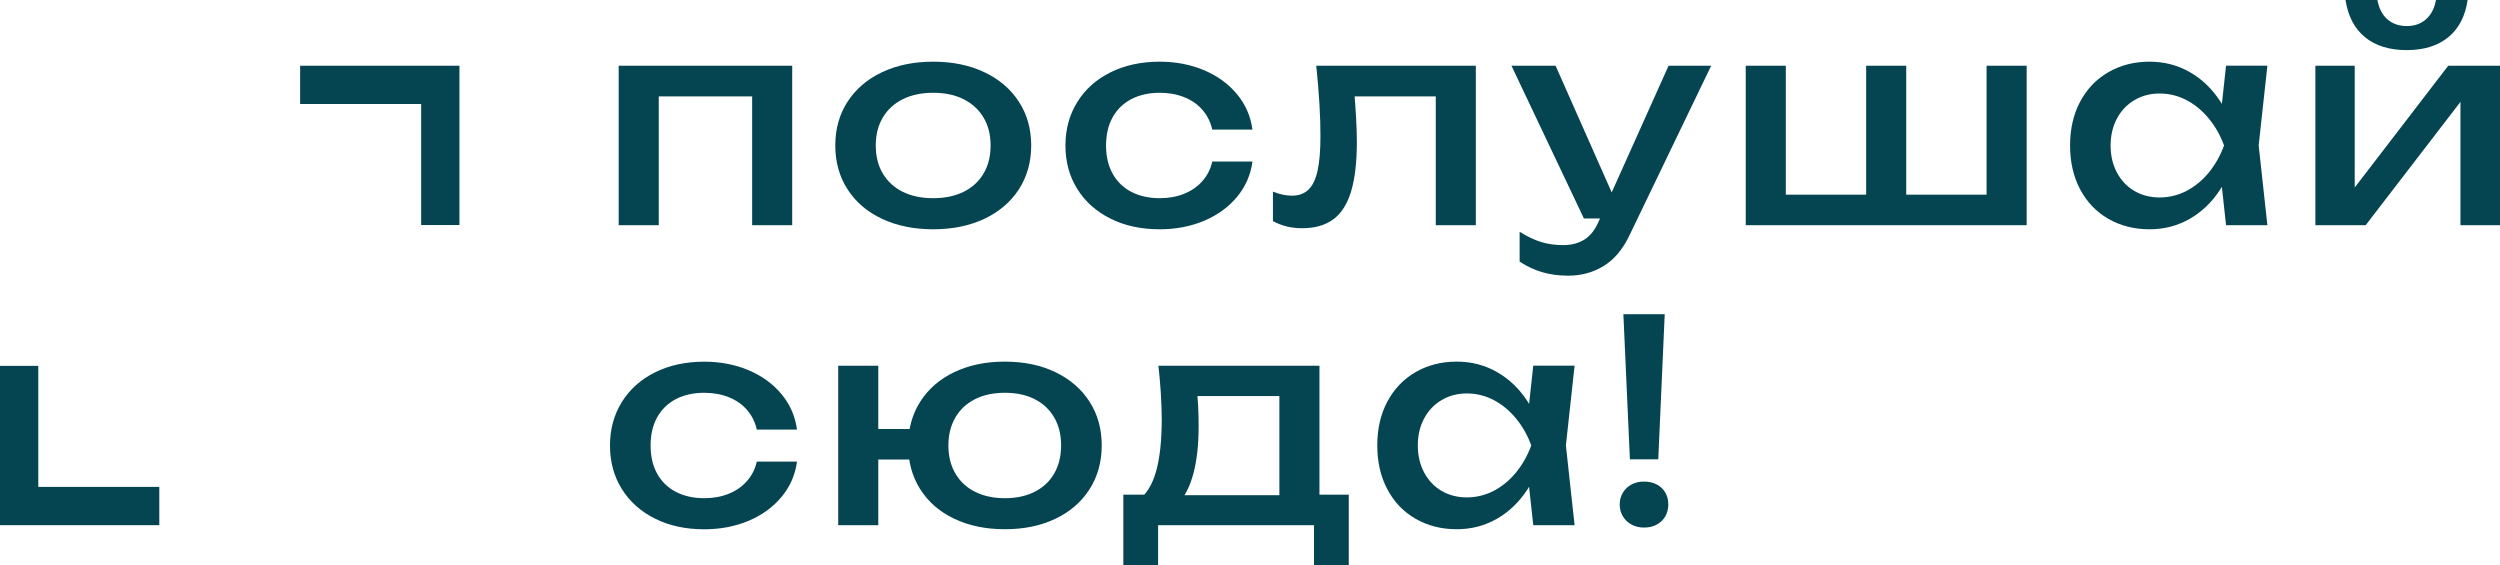 <?xml version="1.0" encoding="UTF-8"?> <svg xmlns="http://www.w3.org/2000/svg" xmlns:xlink="http://www.w3.org/1999/xlink" version="1.1" id="Layer_1" x="0px" y="0px" viewBox="0 0 376.16 85.04" style="enable-background:new 0 0 376.16 85.04;" xml:space="preserve"> <style type="text/css"> .st0{fill:#054551;} </style> <g> <g> <path class="st0" d="M119.2,9.89v23.99h-6.03V11.75l2.79,2.75H96.33l2.79-2.75v22.13h-6.03V9.89H119.2z"></path> <path class="st0" d="M140.42,34.5c-2.92,0-5.49-0.53-7.72-1.58c-2.23-1.05-3.96-2.53-5.18-4.44c-1.23-1.91-1.84-4.11-1.84-6.59 s0.61-4.68,1.84-6.58c1.23-1.9,2.96-3.39,5.18-4.44c2.23-1.06,4.8-1.59,7.72-1.59c2.91,0,5.47,0.53,7.7,1.59 c2.23,1.06,3.96,2.54,5.19,4.44c1.23,1.9,1.85,4.1,1.85,6.58s-0.62,4.68-1.85,6.59c-1.24,1.91-2.97,3.39-5.19,4.44 C145.89,33.97,143.33,34.5,140.42,34.5z M140.42,29.82c1.75,0,3.27-0.32,4.57-0.96c1.3-0.64,2.3-1.56,3-2.75 c0.71-1.19,1.06-2.6,1.06-4.22c0-1.61-0.35-3.01-1.06-4.2c-0.71-1.19-1.71-2.11-3-2.76c-1.3-0.65-2.82-0.97-4.57-0.97 c-1.76,0-3.29,0.32-4.59,0.97c-1.3,0.65-2.3,1.57-3,2.76c-0.71,1.19-1.06,2.59-1.06,4.2c0,1.62,0.35,3.03,1.06,4.22 c0.71,1.19,1.71,2.11,3,2.75C137.13,29.5,138.66,29.82,140.42,29.82z"></path> <path class="st0" d="M188.45,24.32c-0.27,1.99-1.04,3.76-2.32,5.3c-1.28,1.54-2.93,2.74-4.95,3.6c-2.02,0.85-4.26,1.28-6.7,1.28 c-2.78,0-5.24-0.53-7.38-1.6c-2.14-1.06-3.81-2.55-5-4.45c-1.19-1.9-1.79-4.09-1.79-6.56c0-2.45,0.6-4.64,1.79-6.55 c1.19-1.91,2.86-3.4,5-4.46c2.14-1.06,4.61-1.6,7.38-1.6c2.44,0,4.67,0.43,6.7,1.29c2.02,0.86,3.67,2.06,4.95,3.61 c1.28,1.54,2.05,3.32,2.32,5.32h-6.05c-0.25-1.14-0.75-2.13-1.48-2.97c-0.73-0.84-1.65-1.48-2.75-1.91 c-1.1-0.44-2.33-0.66-3.68-0.66c-1.62,0-3.04,0.32-4.26,0.95c-1.22,0.64-2.16,1.55-2.82,2.74s-0.99,2.61-0.99,4.24 c0,1.64,0.33,3.05,0.99,4.24s1.6,2.11,2.82,2.74c1.22,0.63,2.64,0.95,4.26,0.95c1.35,0,2.58-0.22,3.69-0.67s2.03-1.09,2.76-1.93 c0.73-0.84,1.22-1.81,1.46-2.91H188.45z"></path> <path class="st0" d="M198.05,9.89h24.01v23.99h-6.03V11.71l2.79,2.79h-17.75l2.58-2.18c0.34,3.94,0.51,6.94,0.51,9.01 c0,3.05-0.29,5.53-0.86,7.44s-1.46,3.32-2.67,4.22c-1.21,0.9-2.78,1.35-4.73,1.35c-0.79,0-1.55-0.09-2.27-0.26 c-0.73-0.18-1.43-0.45-2.1-0.81v-4.44c1.02,0.41,1.97,0.61,2.86,0.61c1.03,0,1.86-0.3,2.49-0.91c0.63-0.61,1.09-1.56,1.37-2.87 c0.29-1.3,0.43-3.03,0.43-5.17C198.69,17.61,198.48,14.08,198.05,9.89z"></path> <path class="st0" d="M238.32,32.87l-10.9-22.98h6.64l10.18,22.98H238.32z M235.97,41.48c-1.44,0-2.75-0.18-3.94-0.53 c-1.18-0.35-2.31-0.88-3.38-1.59v-4.49c1.14,0.72,2.21,1.23,3.22,1.54c1,0.31,2.12,0.47,3.34,0.47c1.21,0,2.26-0.27,3.15-0.81 c0.89-0.54,1.61-1.44,2.16-2.7l10.54-23.48h6.41l-12.27,25.47c-1,2.12-2.29,3.66-3.87,4.64S237.96,41.48,235.97,41.48z"></path> <path class="st0" d="M262.67,33.88V9.89h6.03v21.2l-1.86-1.8h15.11l-1.16,1.8V9.89h6.03v21.2l-1.54-1.8h15.47l-1.84,1.8V9.89h6.03 v23.99H262.67z"></path> <path class="st0" d="M336.68,21.89c-0.51,2.52-1.38,4.74-2.62,6.63c-1.24,1.9-2.77,3.37-4.59,4.41c-1.82,1.04-3.83,1.57-6.03,1.57 c-2.33,0-4.4-0.53-6.22-1.58c-1.82-1.05-3.23-2.53-4.24-4.44c-1.01-1.91-1.51-4.11-1.51-6.59s0.5-4.68,1.51-6.58 c1.01-1.9,2.42-3.39,4.24-4.44c1.82-1.06,3.89-1.59,6.22-1.59c2.2,0,4.21,0.52,6.04,1.57c1.83,1.04,3.36,2.51,4.6,4.41 C335.32,17.15,336.18,19.36,336.68,21.89z M317.57,21.89c0,1.51,0.31,2.86,0.94,4.05c0.63,1.19,1.5,2.12,2.62,2.78 c1.12,0.66,2.39,0.99,3.82,0.99c1.42,0,2.77-0.33,4.03-0.98c1.26-0.66,2.38-1.57,3.35-2.75c0.97-1.18,1.74-2.54,2.31-4.09 c-0.56-1.54-1.33-2.89-2.31-4.07c-0.97-1.18-2.09-2.1-3.35-2.76c-1.26-0.66-2.61-0.99-4.03-0.99c-1.43,0-2.7,0.34-3.82,1.01 c-1.12,0.67-2,1.6-2.62,2.78C317.89,19.03,317.57,20.38,317.57,21.89z M334.94,33.88l-0.97-8.87l1.12-3.13l-1.12-3.09l0.97-8.91 h6.22l-1.31,12l1.31,12H334.94z"></path> <path class="st0" d="M348.38,33.88V9.89h5.92v20.92l-1.67-0.42l15.74-20.5h7.79v23.99h-5.95V12.64l1.73,0.44l-15.99,20.8H348.38z M362.13,7.54c-2.61,0-4.7-0.65-6.28-1.94c-1.58-1.29-2.56-3.16-2.94-5.62h4.8c0.23,1.26,0.72,2.23,1.49,2.91s1.75,1.03,2.93,1.03 c1.17,0,2.14-0.34,2.91-1.03s1.27-1.65,1.49-2.91h4.76c-0.35,2.44-1.32,4.31-2.9,5.61C366.81,6.89,364.72,7.54,362.13,7.54z"></path> <path class="st0" d="M119.92,69.46c-0.27,1.99-1.04,3.76-2.32,5.3c-1.28,1.54-2.93,2.74-4.95,3.6c-2.02,0.85-4.26,1.28-6.7,1.28 c-2.78,0-5.24-0.53-7.38-1.6c-2.14-1.06-3.81-2.55-5-4.45c-1.19-1.9-1.79-4.09-1.79-6.56c0-2.45,0.6-4.64,1.79-6.55 c1.19-1.91,2.86-3.4,5-4.46c2.14-1.06,4.61-1.6,7.38-1.6c2.44,0,4.67,0.43,6.7,1.29c2.02,0.86,3.67,2.06,4.95,3.61 c1.28,1.54,2.05,3.32,2.32,5.32h-6.05c-0.25-1.14-0.75-2.13-1.48-2.97c-0.73-0.84-1.65-1.48-2.75-1.91 c-1.1-0.44-2.33-0.66-3.68-0.66c-1.62,0-3.04,0.32-4.26,0.95c-1.22,0.64-2.16,1.55-2.82,2.74c-0.66,1.19-0.99,2.61-0.99,4.24 c0,1.64,0.33,3.05,0.99,4.24c0.66,1.19,1.6,2.11,2.82,2.74c1.22,0.63,2.64,0.95,4.26,0.95c1.35,0,2.58-0.22,3.69-0.67 c1.11-0.44,2.03-1.09,2.76-1.93c0.73-0.84,1.22-1.81,1.46-2.91H119.92z"></path> <path class="st0" d="M126.12,79.02V55.03h6.03v23.99H126.12z M129.46,69.14v-4.59h10.94v4.59H129.46z M151.19,79.63 c-2.88,0-5.42-0.53-7.62-1.58c-2.2-1.05-3.9-2.53-5.11-4.44s-1.81-4.11-1.81-6.59c0-2.48,0.6-4.68,1.81-6.58 c1.21-1.9,2.91-3.39,5.11-4.44c2.2-1.06,4.74-1.59,7.62-1.59c2.88,0,5.42,0.53,7.62,1.59c2.2,1.06,3.91,2.54,5.13,4.44 c1.22,1.9,1.83,4.1,1.83,6.58c0,2.48-0.61,4.68-1.83,6.59c-1.22,1.91-2.93,3.39-5.13,4.44C156.61,79.11,154.07,79.63,151.19,79.63 z M151.19,74.96c1.72,0,3.22-0.32,4.5-0.97c1.28-0.65,2.26-1.57,2.94-2.76s1.03-2.59,1.03-4.2c0-1.61-0.34-3.01-1.03-4.2 s-1.66-2.11-2.93-2.76c-1.27-0.65-2.77-0.97-4.51-0.97c-1.72,0-3.22,0.32-4.5,0.97c-1.28,0.65-2.26,1.57-2.95,2.76 c-0.69,1.19-1.04,2.59-1.04,4.2c0,1.61,0.35,3.01,1.04,4.2c0.69,1.19,1.67,2.11,2.95,2.76C147.97,74.63,149.47,74.96,151.19,74.96 z"></path> <path class="st0" d="M202.94,74.43v10.6h-5.23v-6.01h-23.46v6.01h-5.23v-10.6h6.35l1.54,0.08h17.48l1.37-0.08H202.94z M174.3,55.03h24.23v22.38h-6.03V56.82l2.77,2.77h-17.86l2.52-2.07c0.17,1.17,0.28,2.31,0.34,3.41c0.06,1.1,0.08,2.19,0.08,3.26 c0,2.71-0.26,5.04-0.77,7c-0.52,1.96-1.27,3.46-2.25,4.5c-0.99,1.04-2.17,1.56-3.53,1.56l-2.45-2.07c1.17-0.85,2.04-2.27,2.6-4.26 c0.56-2,0.85-4.62,0.85-7.88C174.78,60.56,174.62,57.89,174.3,55.03z"></path> <path class="st0" d="M232.44,67.02c-0.51,2.52-1.38,4.74-2.62,6.63c-1.24,1.9-2.77,3.37-4.59,4.41c-1.82,1.04-3.83,1.57-6.03,1.57 c-2.33,0-4.4-0.53-6.22-1.58c-1.82-1.05-3.23-2.53-4.24-4.44c-1.01-1.91-1.51-4.11-1.51-6.59c0-2.48,0.5-4.68,1.51-6.58 c1.01-1.9,2.42-3.39,4.24-4.44c1.82-1.06,3.89-1.59,6.22-1.59c2.2,0,4.21,0.52,6.04,1.57c1.83,1.04,3.36,2.51,4.6,4.41 C231.07,62.29,231.94,64.5,232.44,67.02z M213.33,67.02c0,1.51,0.31,2.86,0.94,4.05c0.63,1.19,1.5,2.12,2.62,2.78 c1.12,0.66,2.39,0.99,3.82,0.99c1.42,0,2.77-0.33,4.03-0.98c1.26-0.66,2.38-1.57,3.35-2.75c0.97-1.18,1.74-2.54,2.31-4.09 c-0.56-1.54-1.33-2.89-2.31-4.07c-0.97-1.18-2.09-2.1-3.35-2.76c-1.26-0.66-2.61-0.99-4.03-0.99c-1.43,0-2.7,0.34-3.82,1.01 c-1.12,0.67-2,1.6-2.62,2.78C213.64,64.17,213.33,65.51,213.33,67.02z M230.7,79.02l-0.97-8.87l1.12-3.13l-1.12-3.09l0.97-8.91 h6.22l-1.31,12l1.31,12H230.7z"></path> <path class="st0" d="M247.37,79.38c-0.69,0-1.32-0.15-1.87-0.44s-0.99-0.71-1.31-1.24s-0.48-1.12-0.48-1.79 c0-0.66,0.16-1.26,0.48-1.79s0.75-0.94,1.31-1.23c0.56-0.29,1.18-0.43,1.87-0.43c0.72,0,1.35,0.15,1.9,0.43 c0.55,0.29,0.98,0.69,1.29,1.22c0.31,0.52,0.46,1.12,0.46,1.8c0,0.68-0.16,1.28-0.46,1.8c-0.31,0.52-0.74,0.93-1.29,1.23 S248.09,79.38,247.37,79.38z M244.26,47.28h6.22l-0.97,21.83h-4.27L244.26,47.28z"></path> </g> <g> <g> <polygon class="st0" points="45.16,15.65 63.37,15.65 63.37,33.86 69.13,33.86 69.13,9.89 45.16,9.89 "></polygon> </g> <g> <g> <g> <polygon class="st0" points="23.97,73.26 5.76,73.26 5.76,55.05 0,55.05 0,79.02 23.97,79.02 "></polygon> </g> </g> </g> </g> </g> </svg> 